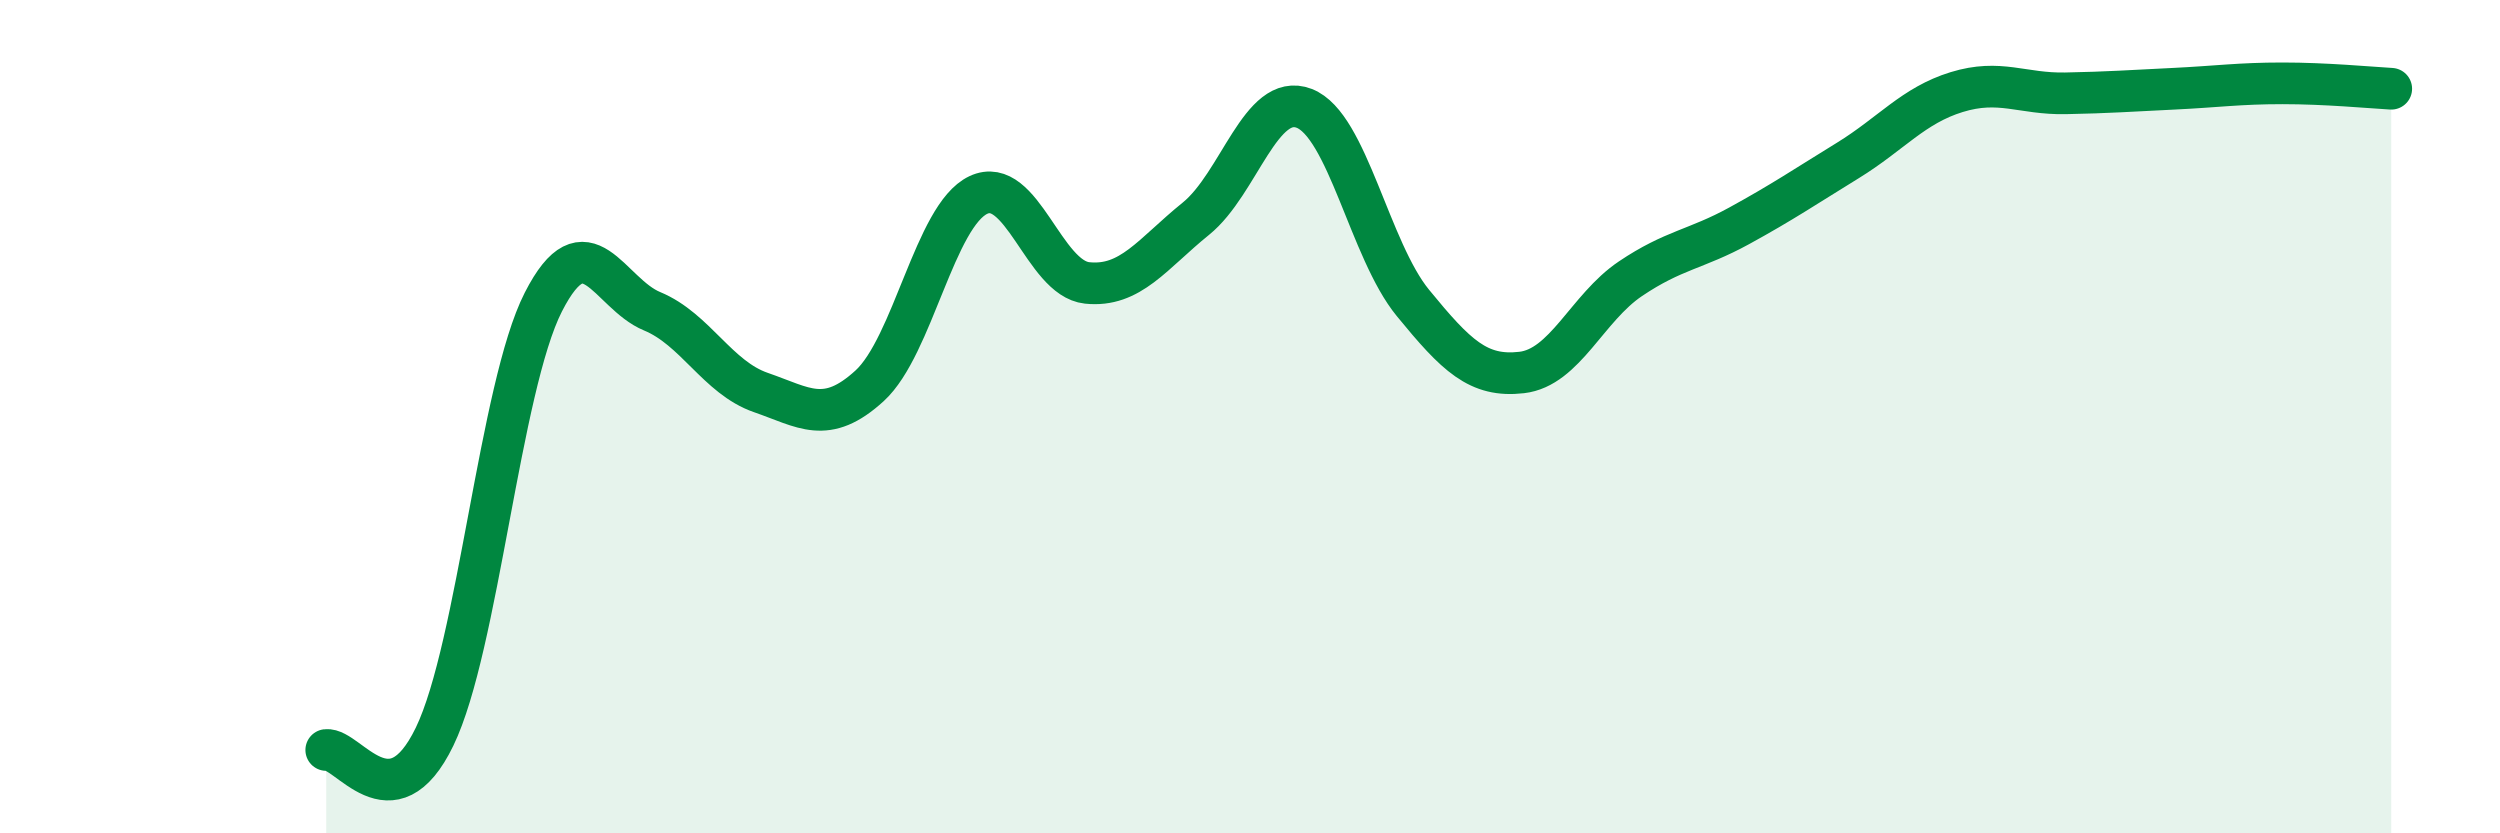 
    <svg width="60" height="20" viewBox="0 0 60 20" xmlns="http://www.w3.org/2000/svg">
      <path
        d="M 7.83,18 C 8.35,17.94 9.39,19.83 10.43,17.68 C 11.47,15.53 12,9.29 13.04,7.25 C 14.08,5.21 14.61,7.04 15.65,7.47 C 16.69,7.9 17.22,9.06 18.26,9.42 C 19.3,9.78 19.83,10.21 20.87,9.26 C 21.91,8.31 22.44,5.17 23.48,4.68 C 24.52,4.19 25.05,6.68 26.09,6.79 C 27.13,6.9 27.66,6.09 28.7,5.25 C 29.74,4.41 30.26,2.2 31.3,2.6 C 32.34,3 32.87,6 33.91,7.27 C 34.95,8.54 35.48,9.06 36.52,8.94 C 37.56,8.82 38.09,7.39 39.13,6.69 C 40.17,5.99 40.7,5.99 41.74,5.42 C 42.78,4.85 43.31,4.49 44.35,3.85 C 45.39,3.21 45.92,2.53 46.96,2.21 C 48,1.89 48.53,2.26 49.57,2.24 C 50.61,2.22 51.13,2.18 52.17,2.13 C 53.21,2.08 53.74,2 54.78,2 C 55.82,2 56.87,2.1 57.39,2.13L57.39 20L7.83 20Z"
        fill="#008740"
        opacity="0.1"
        stroke-linecap="round"
        stroke-linejoin="round"
      />
      <path
        d="M 7.83,18 C 8.35,17.94 9.39,19.83 10.43,17.68 C 11.47,15.53 12,9.29 13.04,7.25 C 14.08,5.21 14.61,7.04 15.65,7.47 C 16.69,7.9 17.22,9.06 18.26,9.42 C 19.3,9.78 19.83,10.21 20.87,9.26 C 21.91,8.31 22.44,5.17 23.48,4.68 C 24.52,4.19 25.05,6.68 26.09,6.79 C 27.13,6.9 27.66,6.09 28.7,5.25 C 29.74,4.41 30.26,2.2 31.3,2.6 C 32.34,3 32.87,6 33.91,7.27 C 34.95,8.54 35.48,9.06 36.52,8.94 C 37.56,8.82 38.09,7.39 39.13,6.69 C 40.17,5.99 40.7,5.99 41.74,5.42 C 42.78,4.85 43.31,4.49 44.35,3.85 C 45.39,3.21 45.92,2.53 46.96,2.21 C 48,1.89 48.53,2.26 49.57,2.24 C 50.61,2.22 51.13,2.18 52.17,2.13 C 53.21,2.08 53.74,2 54.78,2 C 55.82,2 56.87,2.1 57.39,2.13"
        stroke="#008740"
        stroke-width="1"
        fill="none"
        stroke-linecap="round"
        stroke-linejoin="round"
      />
    </svg>
  
